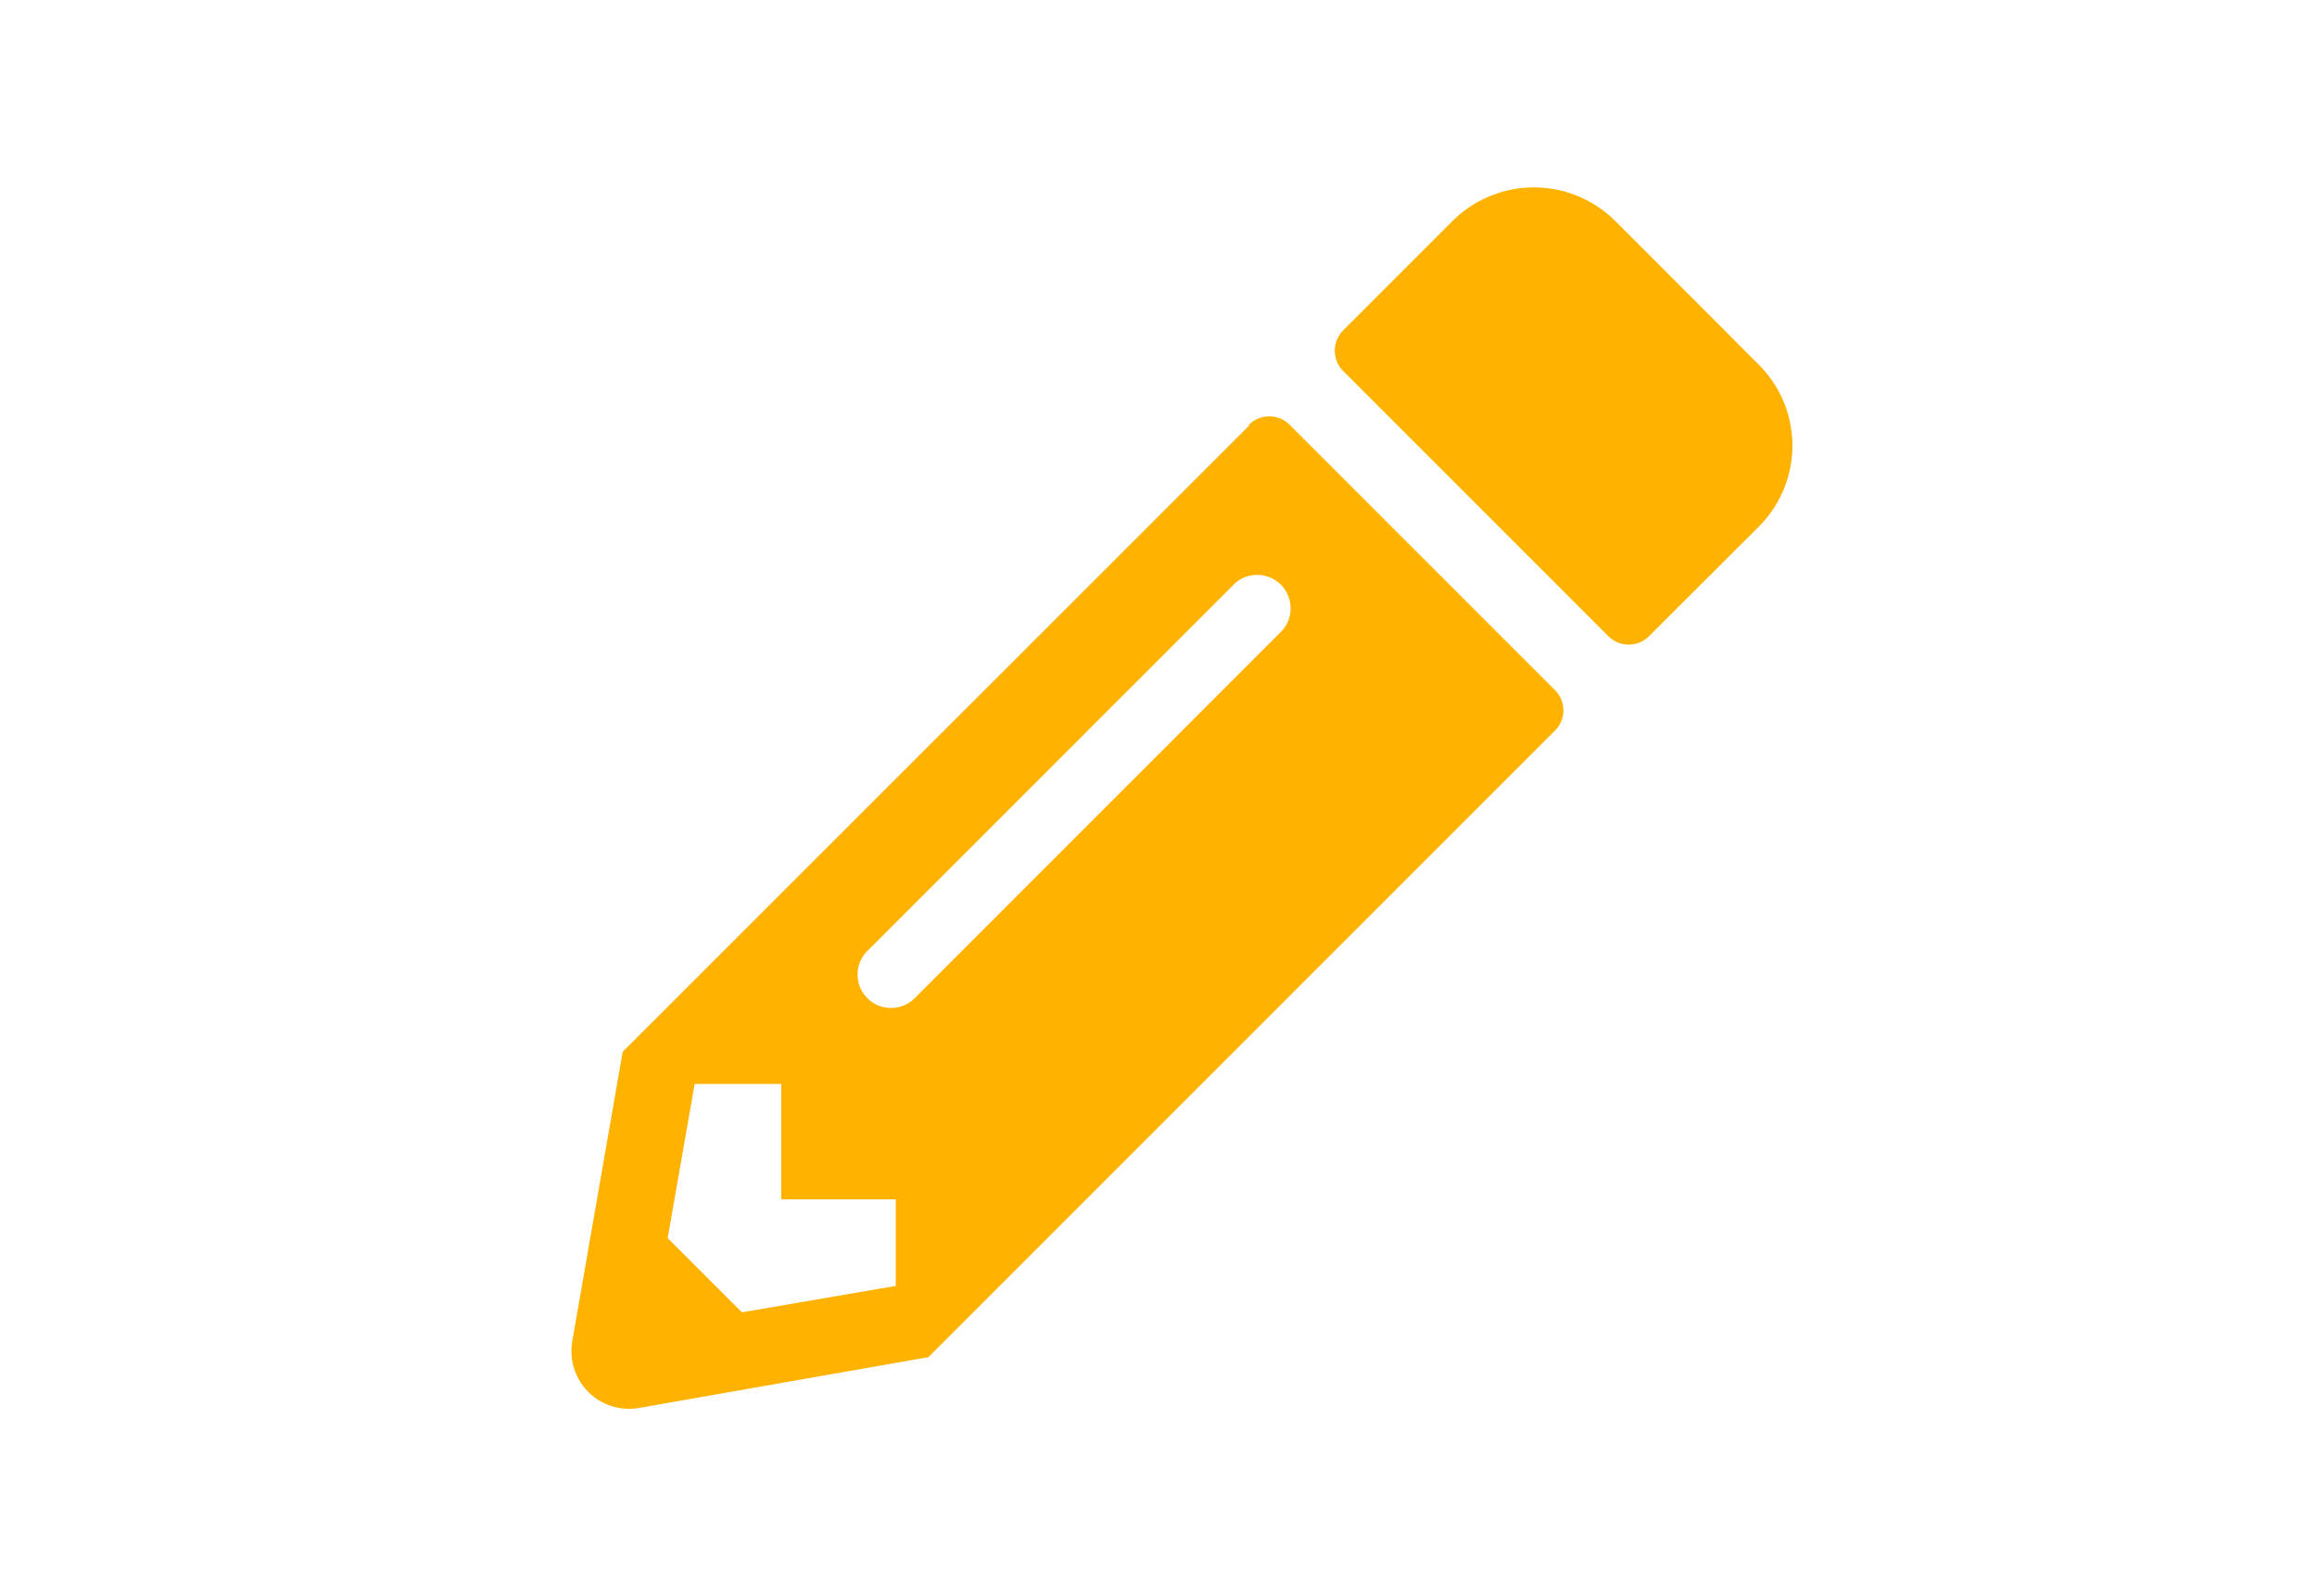 <svg id="Layer_1" data-name="Layer 1" xmlns="http://www.w3.org/2000/svg" width="200.93" height="138.42" viewBox="0 0 200.93 138.42">
  <defs>
    <style>
      .cls-1 {
        fill: #ffb200;
      }

      .cls-2 {
        fill: none;
      }
    </style>
  </defs>
  <path class="cls-1" d="M152.56,45.63,143,55.17a2.49,2.49,0,0,1-3.52,0l-23-23a2.49,2.49,0,0,1,0-3.52l9.54-9.54a10,10,0,0,1,14,0l12.43,12.44A9.92,9.92,0,0,1,152.56,45.63Zm-44.21-8.75L54,91.21l-4.38,25.14a5,5,0,0,0,5.75,5.75l25.14-4.41,54.33-54.33a2.47,2.47,0,0,0,0-3.52l-23-23a2.5,2.5,0,0,0-3.54,0ZM75.22,86.56a2.89,2.89,0,0,1,0-4.1l31.87-31.87a2.9,2.9,0,0,1,4.09,4.1L79.32,86.56a2.9,2.9,0,0,1-4.1,0ZM67.75,104h9.93v7.51L64.34,113.8l-6.44-6.43L60.24,94h7.51Z"/>
  <rect class="cls-2" width="200.93" height="138.42"/>
</svg>
